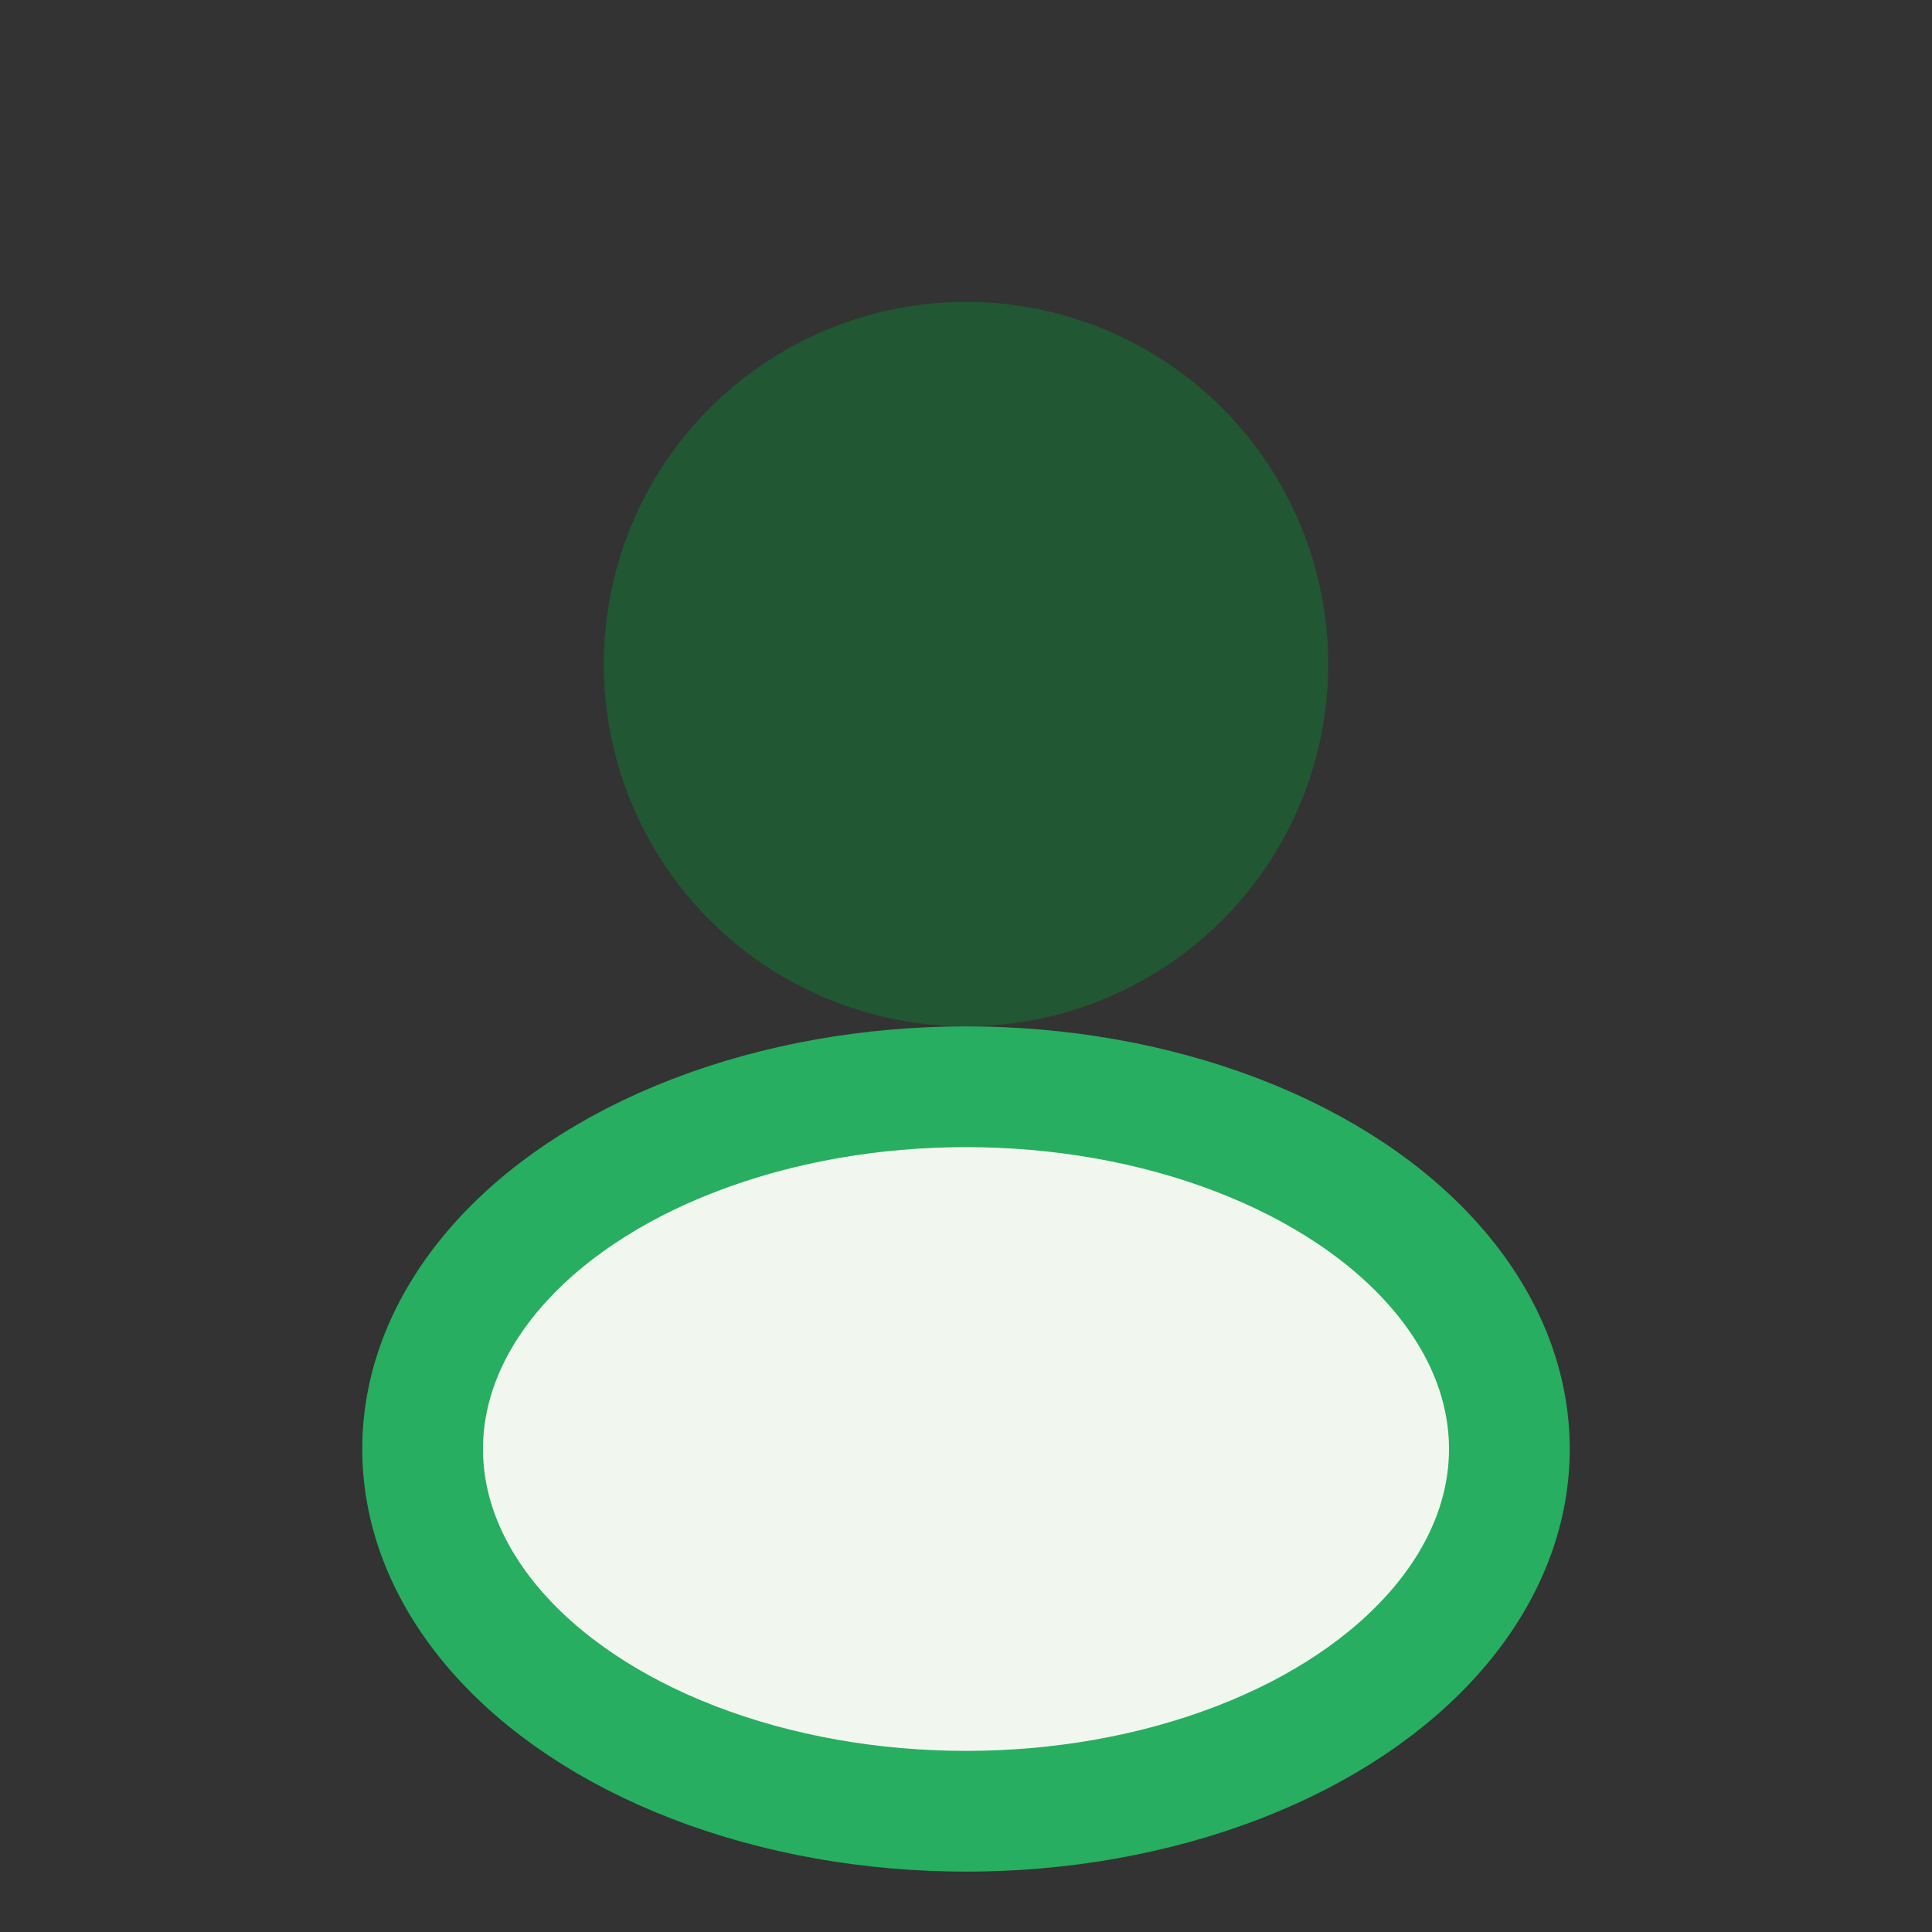 <?xml version="1.0" encoding="UTF-8"?>
<svg xmlns="http://www.w3.org/2000/svg" width="32" height="32" viewBox="0 0 32 32"><rect x="0" y="0" width="32" height="32" fill="#333333" stroke="none"/><circle cx="16" cy="11" r="6" fill="#215732"/><ellipse cx="16" cy="24" rx="9" ry="6" fill="#F1F7EE" stroke="#27AE60" stroke-width="2"/></svg>